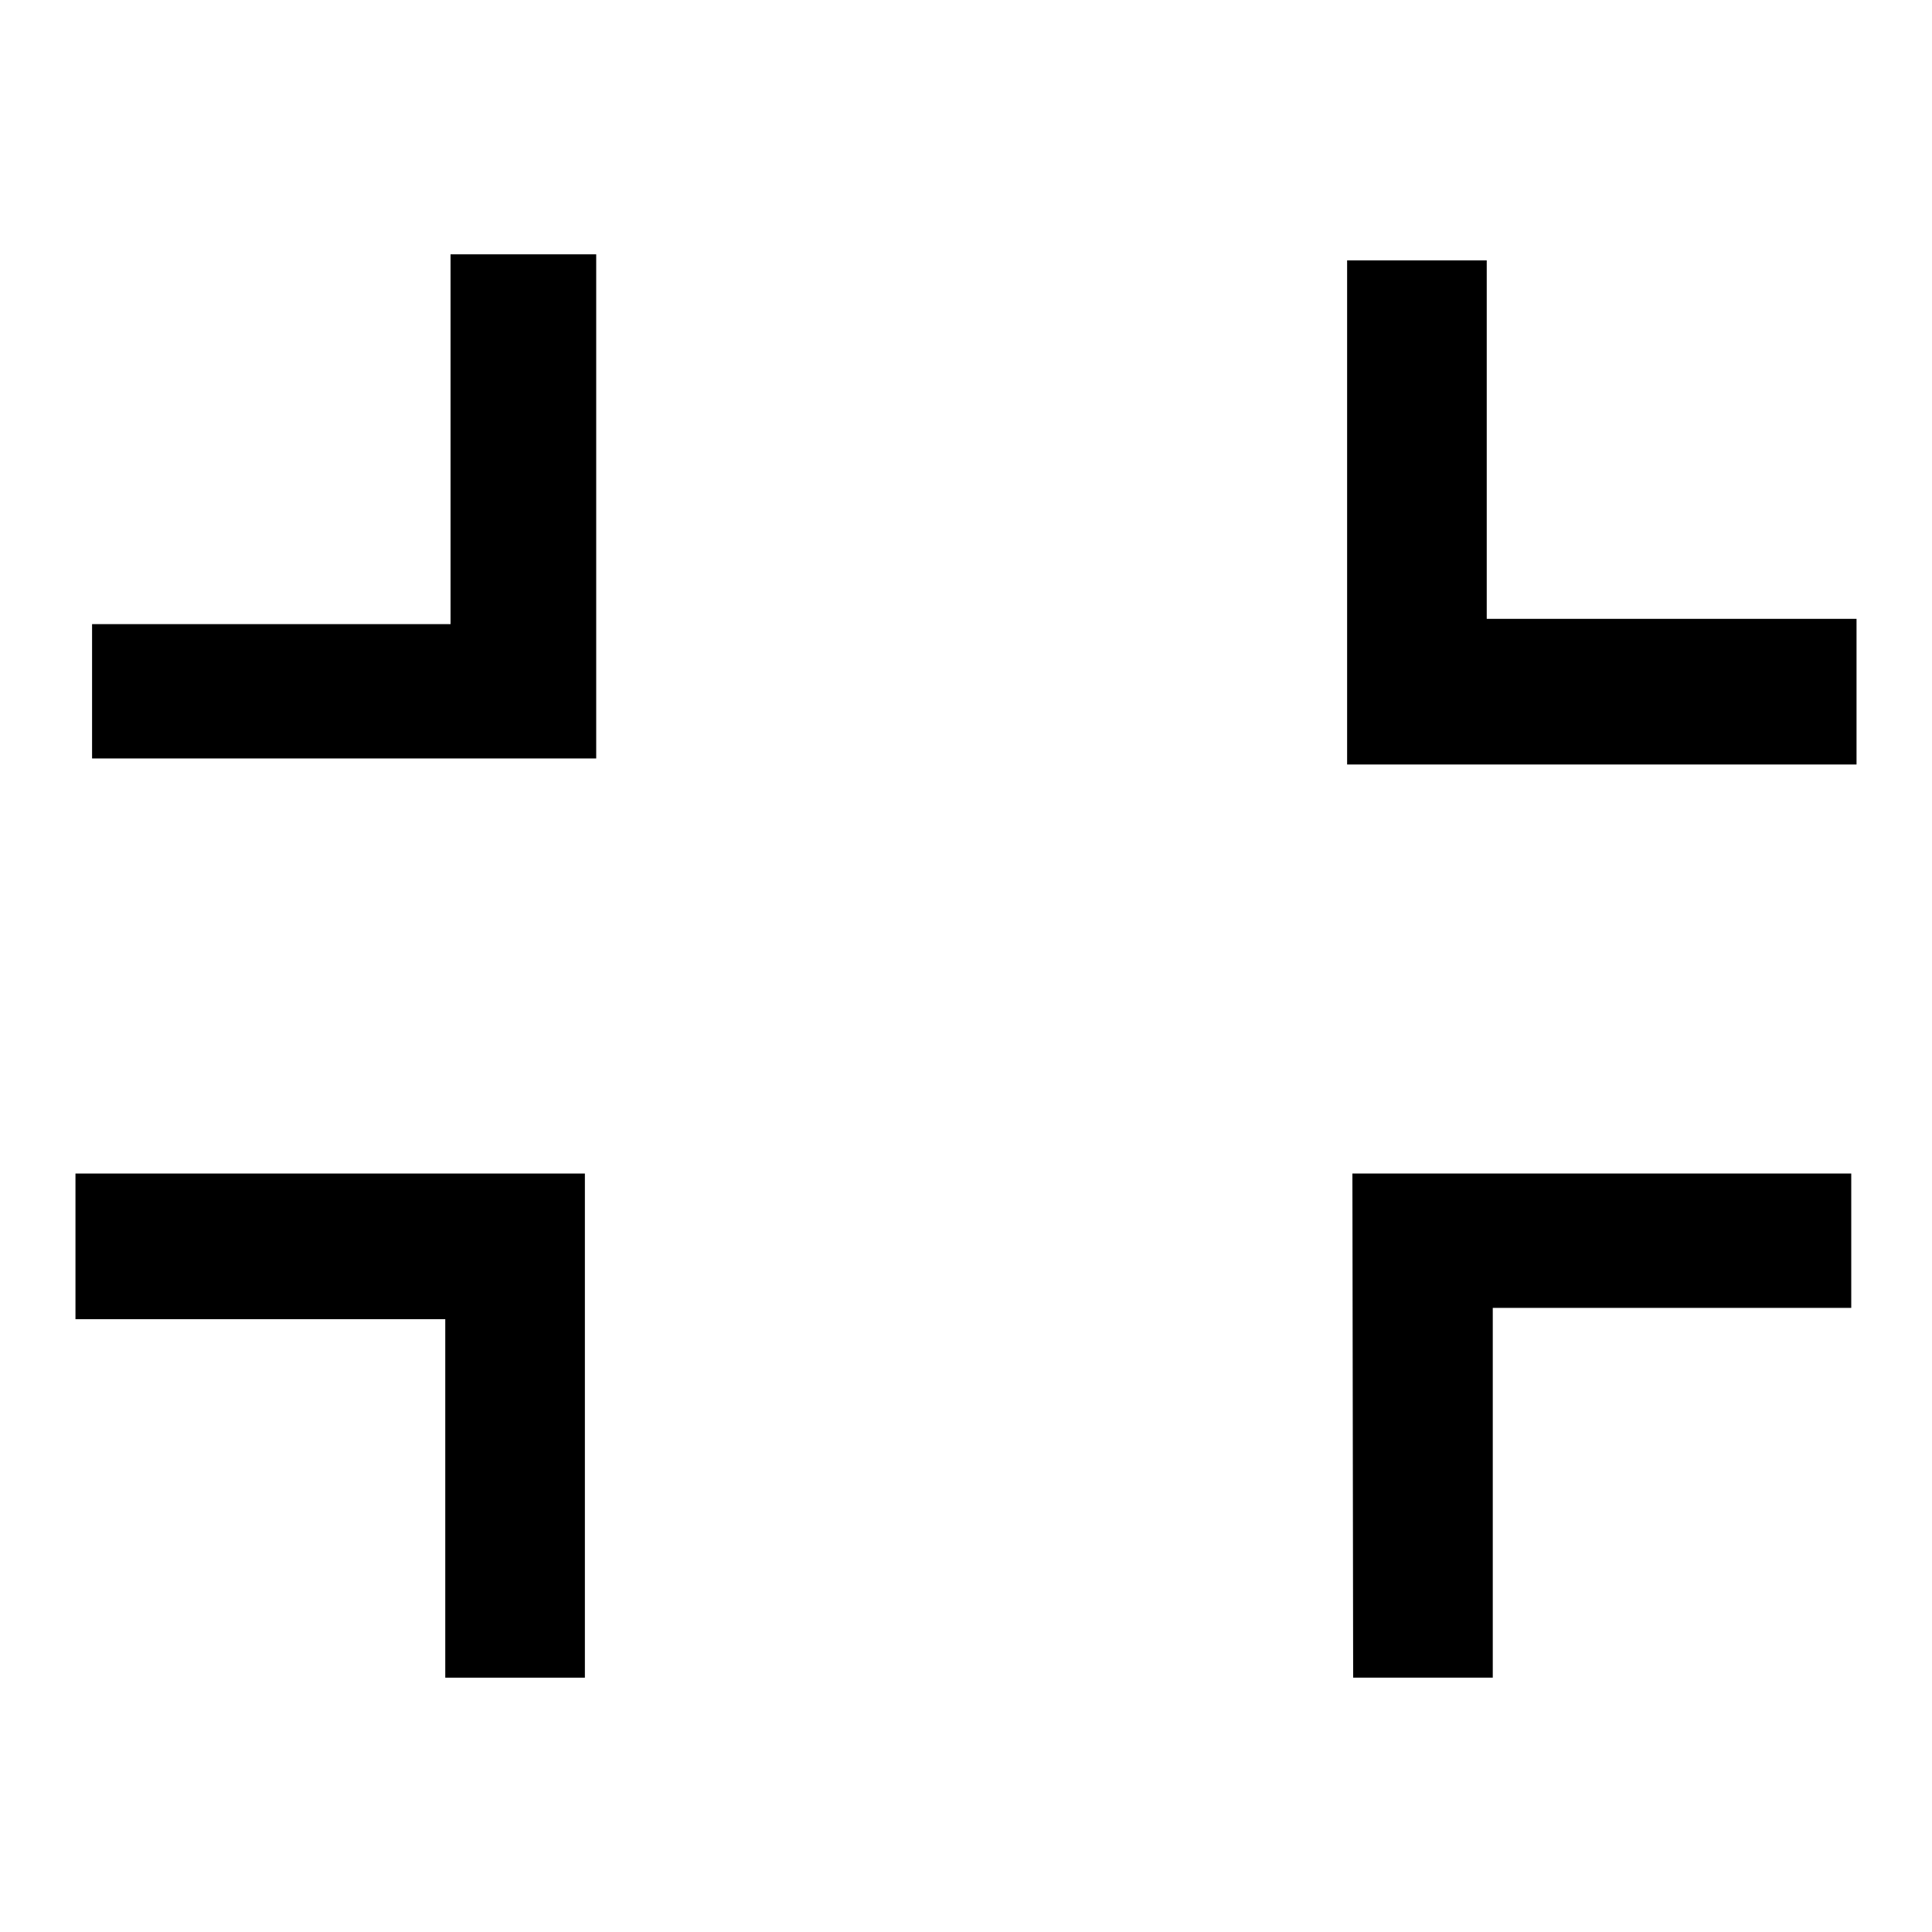 <?xml version="1.0" encoding="utf-8"?>
<!-- Svg Vector Icons : http://www.onlinewebfonts.com/icon -->
<!DOCTYPE svg PUBLIC "-//W3C//DTD SVG 1.1//EN" "http://www.w3.org/Graphics/SVG/1.1/DTD/svg11.dtd">
<svg version="1.1" xmlns="http://www.w3.org/2000/svg" xmlns:xlink="http://www.w3.org/1999/xlink" x="0px" y="0px" viewBox="0 0 256 256" enable-background="new 0 0 256 256" xml:space="preserve">
<g><g><path fill="#000000" d="M79,100.5H12.2V82.7h47.5v-49H79L79,100.5L79,100.5z"/><path fill="#000000" d="M77.5,155.5v66.8H59v-47.5H10v-19.3H77.5z"/><path fill="#000000" d="M179.2,155.5h66.1v17.8h-47.5v49h-18.5L179.2,155.5L179.2,155.5z"/><path fill="#000000" d="M178.5,101.3V34.5H197V82h49v19.3L178.5,101.3L178.5,101.3z"/></g></g>
</svg>